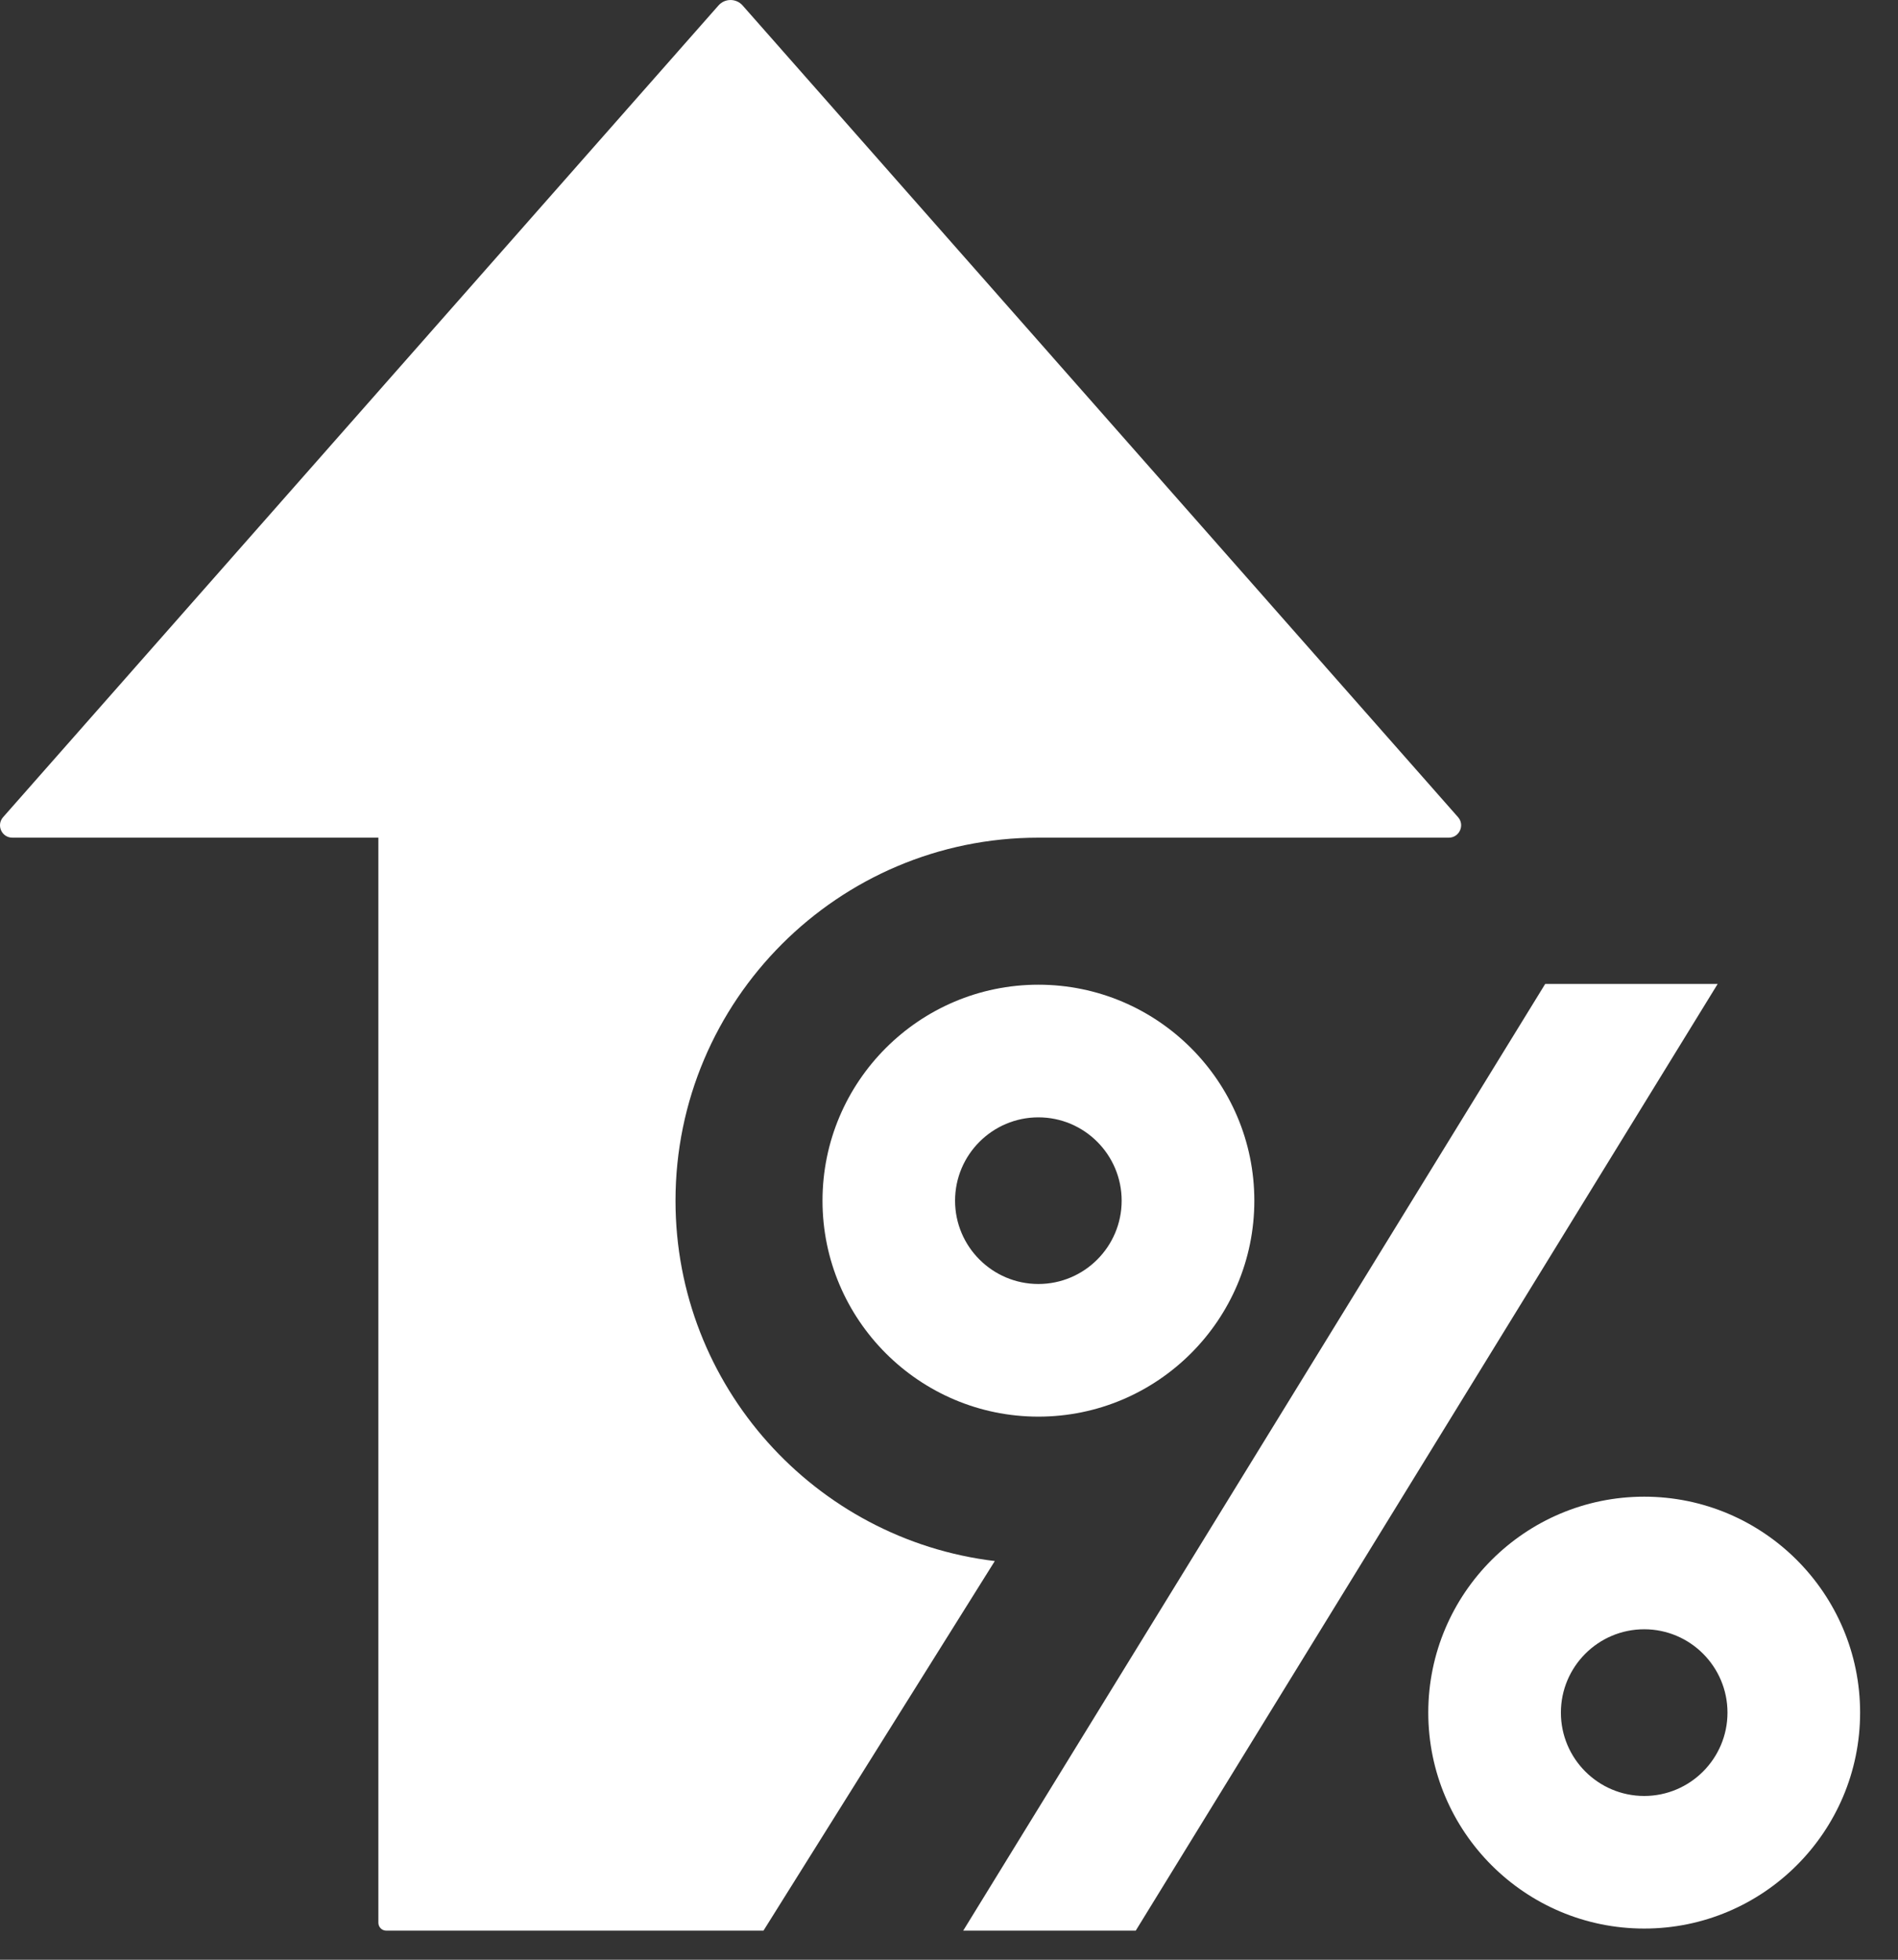 <svg width="31" height="32" viewBox="0 0 31 32" fill="none" xmlns="http://www.w3.org/2000/svg">
<rect x="0" y="0" width="31" height="32" fill="#333333" stroke="none"/>
<g id="Group 596">
<path id="Vector" d="M23.814 13.343L12.128 0.088C12.024 -0.029 11.84 -0.029 11.736 0.088L0.051 13.343C-0.064 13.474 0.028 13.678 0.202 13.678H6.18V31.396C6.18 31.467 6.237 31.525 6.308 31.525H12.47L16.248 25.49C13.314 25.138 11.033 22.634 11.033 19.606C11.033 16.337 13.692 13.678 16.96 13.678C17.206 13.678 17.421 13.678 17.685 13.678H23.663C23.836 13.678 23.929 13.473 23.814 13.343L23.814 13.343Z" fill="white"/>
<path id="Vector_2" d="M25.238 16.066L15.732 31.525H18.55L28.055 16.066H25.238Z" fill="white"/>
<path id="Vector_3" d="M20.487 19.606C20.487 17.661 18.905 16.079 16.96 16.079C15.016 16.079 13.434 17.661 13.434 19.606C13.434 21.55 15.016 23.132 16.96 23.132C18.905 23.132 20.487 21.55 20.487 19.606ZM15.599 19.606C15.599 18.855 16.21 18.245 16.96 18.245C17.71 18.245 18.32 18.855 18.32 19.606C18.32 20.356 17.71 20.966 16.96 20.966C16.21 20.966 15.599 20.356 15.599 19.606Z" fill="white"/>
<path id="Vector_4" d="M23.328 27.965C23.328 29.91 24.91 31.491 26.855 31.491C28.799 31.491 30.381 29.91 30.381 27.965C30.381 26.02 28.799 24.439 26.855 24.439C24.91 24.439 23.328 26.02 23.328 27.965ZM28.215 27.965C28.215 28.715 27.605 29.326 26.855 29.326C26.104 29.326 25.494 28.715 25.494 27.965C25.494 27.215 26.104 26.604 26.855 26.604C27.605 26.604 28.215 27.215 28.215 27.965Z" fill="white"/>
</g>
</svg>
